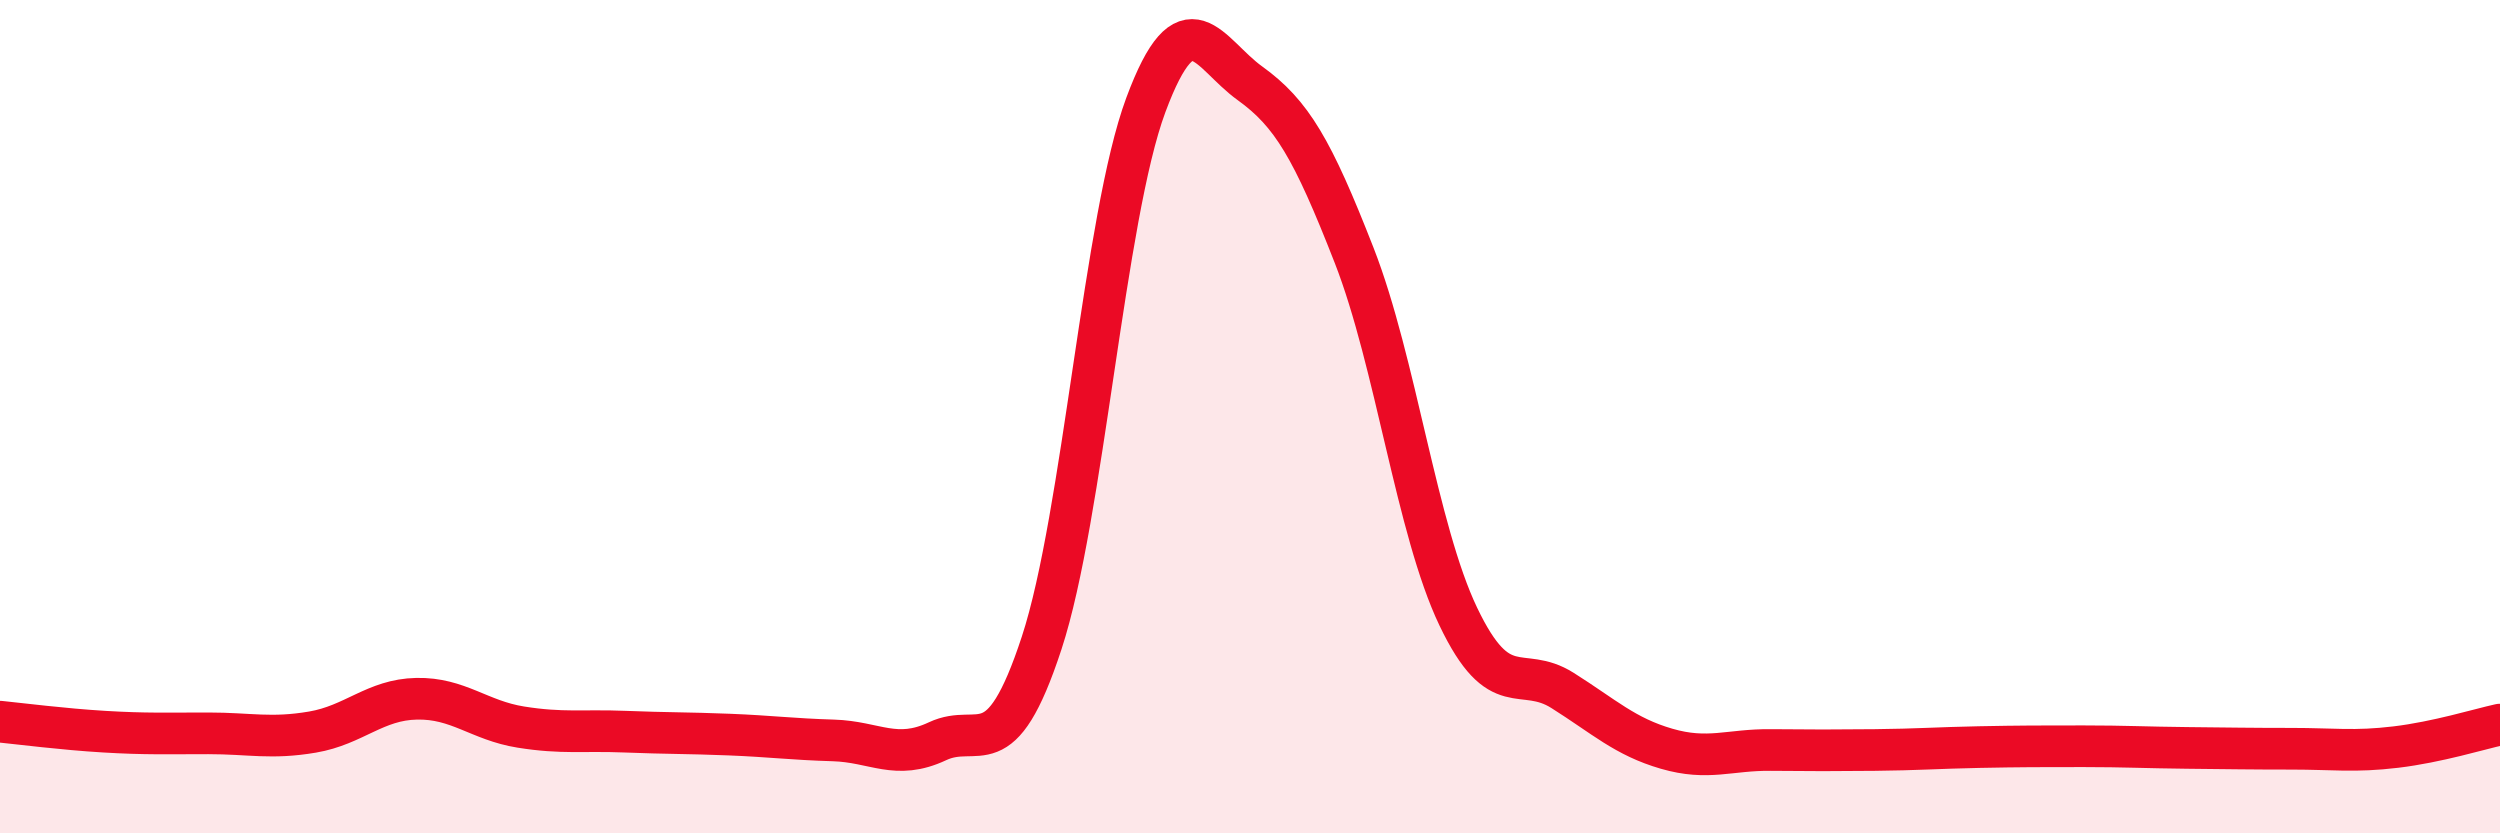 
    <svg width="60" height="20" viewBox="0 0 60 20" xmlns="http://www.w3.org/2000/svg">
      <path
        d="M 0,17.32 C 0.5,17.37 1.5,17.5 2.5,17.56 C 3.5,17.62 4,17.6 5,17.6 C 6,17.6 6.5,17.74 7.5,17.57 C 8.5,17.4 9,16.79 10,16.77 C 11,16.75 11.5,17.29 12.5,17.45 C 13.5,17.61 14,17.52 15,17.56 C 16,17.6 16.5,17.59 17.5,17.63 C 18.5,17.67 19,17.74 20,17.77 C 21,17.8 21.5,18.26 22.5,17.79 C 23.5,17.32 24,18.48 25,15.43 C 26,12.38 26.5,5.21 27.5,2.52 C 28.5,-0.17 29,1.28 30,2 C 31,2.72 31.5,3.57 32.5,6.13 C 33.5,8.69 34,12.71 35,14.8 C 36,16.89 36.5,15.94 37.5,16.57 C 38.5,17.2 39,17.68 40,17.97 C 41,18.26 41.5,17.99 42.5,18 C 43.5,18.01 44,18.01 45,18 C 46,17.99 46.5,17.95 47.5,17.93 C 48.5,17.91 49,17.91 50,17.91 C 51,17.91 51.5,17.94 52.5,17.95 C 53.5,17.96 54,17.97 55,17.97 C 56,17.97 56.5,18.05 57.5,17.93 C 58.5,17.81 59.5,17.5 60,17.39L60 20L0 20Z"
        fill="#EB0A25"
        opacity="0.1"
        stroke-linecap="round"
        stroke-linejoin="round"
      />
      <path
        d="M 0,17.32 C 0.5,17.37 1.5,17.5 2.5,17.56 C 3.5,17.62 4,17.6 5,17.6 C 6,17.6 6.5,17.74 7.5,17.57 C 8.5,17.4 9,16.79 10,16.77 C 11,16.75 11.5,17.29 12.5,17.45 C 13.5,17.61 14,17.52 15,17.56 C 16,17.6 16.5,17.59 17.5,17.63 C 18.5,17.67 19,17.74 20,17.77 C 21,17.8 21.5,18.26 22.5,17.79 C 23.5,17.32 24,18.48 25,15.43 C 26,12.38 26.5,5.21 27.5,2.52 C 28.5,-0.17 29,1.28 30,2 C 31,2.72 31.5,3.57 32.5,6.13 C 33.5,8.69 34,12.71 35,14.8 C 36,16.89 36.5,15.94 37.5,16.57 C 38.5,17.2 39,17.68 40,17.97 C 41,18.26 41.5,17.99 42.5,18 C 43.5,18.01 44,18.01 45,18 C 46,17.99 46.5,17.95 47.5,17.93 C 48.5,17.91 49,17.91 50,17.91 C 51,17.91 51.5,17.94 52.5,17.95 C 53.5,17.96 54,17.97 55,17.97 C 56,17.97 56.5,18.05 57.5,17.93 C 58.5,17.81 59.5,17.5 60,17.39"
        stroke="#EB0A25"
        stroke-width="1"
        fill="none"
        stroke-linecap="round"
        stroke-linejoin="round"
      />
    </svg>
  